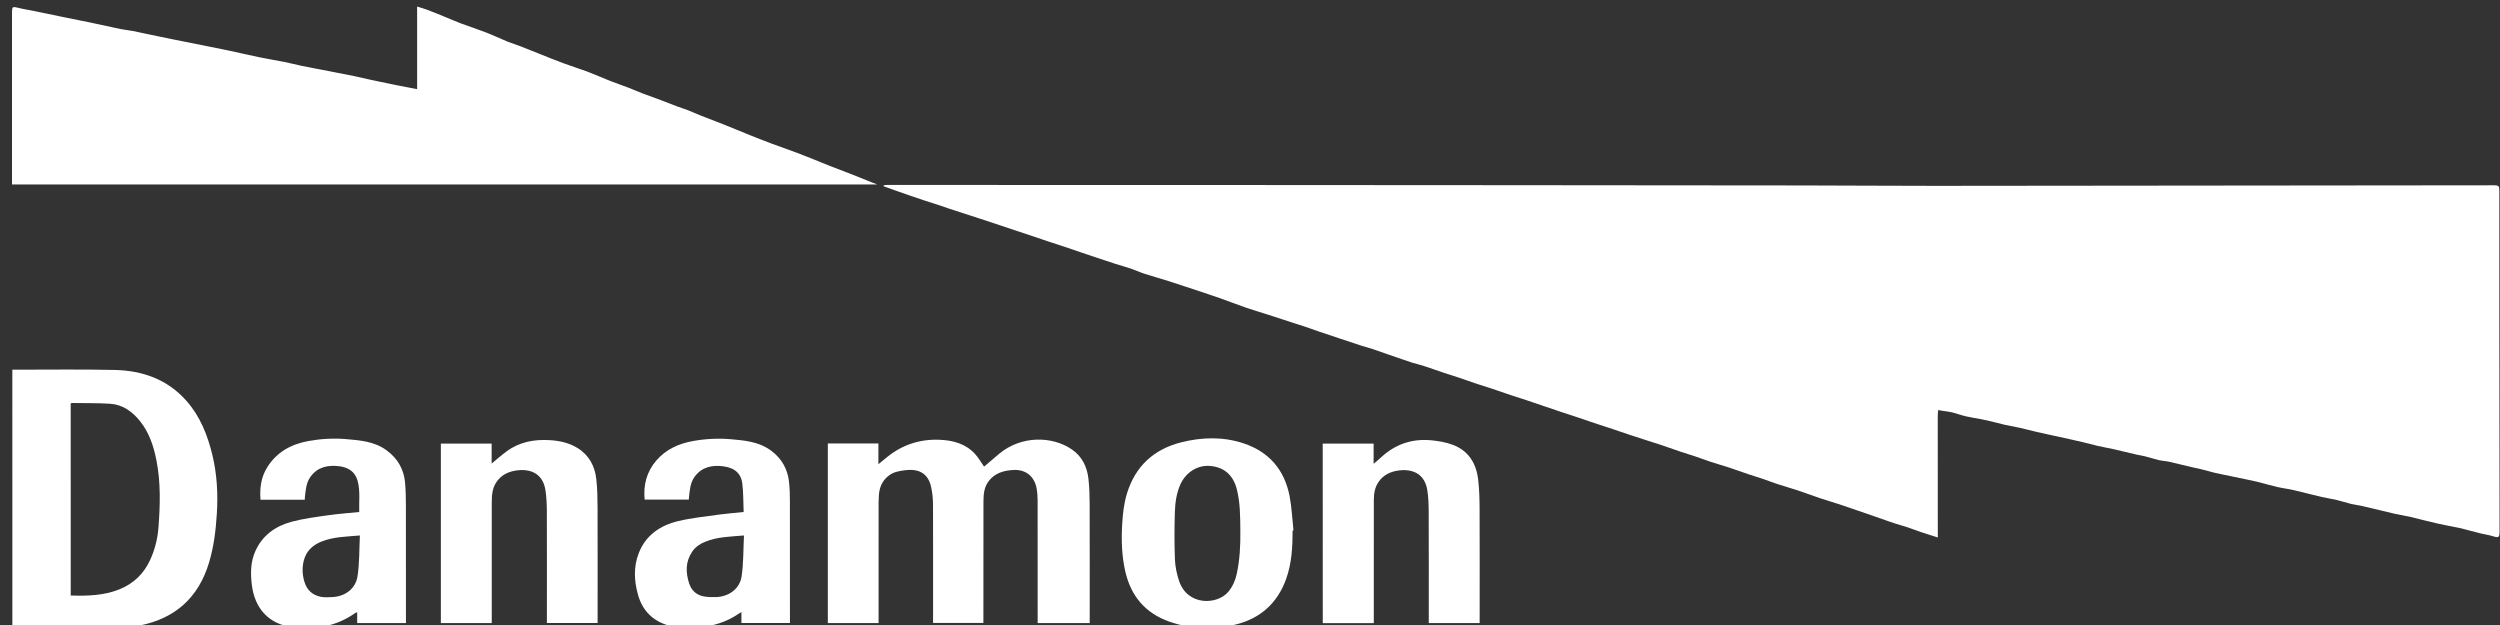 <?xml version="1.0" encoding="utf-8"?>
<!-- Generator: Adobe Illustrator 16.0.0, SVG Export Plug-In . SVG Version: 6.00 Build 0)  -->
<!DOCTYPE svg PUBLIC "-//W3C//DTD SVG 1.1//EN" "http://www.w3.org/Graphics/SVG/1.1/DTD/svg11.dtd">
<svg version="1.1" id="Layer_1" xmlns="http://www.w3.org/2000/svg" xmlns:xlink="http://www.w3.org/1999/xlink" x="0px" y="0px"
	 width="128px" height="32px" viewBox="0 0 128 32" enable-background="new 0 0 128 32" xml:space="preserve">
<rect x="0" y="0" width="128" height="32" fill="#333333" stroke="none"/>
<path fill="#FFFFFF" d="M99.211,27.518c-0.291-0.095-0.572-0.182-0.854-0.274c-0.228-0.077-0.453-0.167-0.683-0.243
	c-0.204-0.068-0.413-0.123-0.618-0.189c-0.217-0.069-0.433-0.146-0.646-0.223c-0.27-0.094-0.536-0.188-0.805-0.279
	c-0.479-0.164-0.955-0.332-1.437-0.492c-0.321-0.106-0.649-0.197-0.972-0.307c-0.396-0.134-0.786-0.283-1.184-0.414
	c-0.33-0.109-0.668-0.201-1-0.31c-0.244-0.078-0.481-0.175-0.726-0.259c-0.249-0.084-0.501-0.159-0.751-0.243
	c-0.33-0.11-0.659-0.229-0.989-0.341c-0.334-0.107-0.671-0.204-1.003-0.313c-0.244-0.08-0.482-0.175-0.727-0.256
	c-0.254-0.087-0.512-0.162-0.77-0.248c-0.324-0.108-0.646-0.226-0.972-0.336c-0.248-0.084-0.498-0.159-0.747-0.24
	c-0.321-0.104-0.645-0.207-0.964-0.313c-0.259-0.088-0.515-0.178-0.775-0.264c-0.319-0.107-0.641-0.209-0.961-0.315
	c-0.26-0.087-0.517-0.177-0.776-0.265c-0.319-0.104-0.641-0.211-0.961-0.316c-0.26-0.086-0.518-0.174-0.775-0.262
	c-0.325-0.109-0.65-0.224-0.977-0.332c-0.254-0.084-0.511-0.16-0.764-0.246c-0.324-0.108-0.648-0.225-0.975-0.334
	c-0.254-0.086-0.51-0.159-0.764-0.244c-0.326-0.109-0.648-0.229-0.975-0.336c-0.248-0.084-0.5-0.158-0.748-0.241
	c-0.33-0.11-0.658-0.231-0.99-0.339c-0.197-0.065-0.4-0.111-0.6-0.17c-0.167-0.053-0.332-0.109-0.498-0.168
	c-0.253-0.086-0.508-0.174-0.762-0.262c-0.25-0.088-0.5-0.18-0.752-0.263c-0.193-0.063-0.391-0.114-0.584-0.176
	c-0.36-0.116-0.719-0.237-1.078-0.356c-0.365-0.121-0.729-0.24-1.094-0.365c-0.236-0.08-0.47-0.168-0.705-0.248
	c-0.19-0.066-0.386-0.122-0.578-0.186c-0.449-0.145-0.897-0.292-1.346-0.438c-0.382-0.123-0.768-0.235-1.146-0.366
	c-0.445-0.154-0.884-0.326-1.327-0.483c-0.366-0.129-0.734-0.25-1.103-0.373c-0.507-0.168-1.014-0.338-1.524-0.5
	c-0.411-0.131-0.826-0.244-1.235-0.376c-0.237-0.077-0.463-0.185-0.699-0.264c-0.254-0.087-0.515-0.156-0.771-0.237
	c-0.238-0.076-0.474-0.157-0.71-0.235c-0.342-0.114-0.684-0.228-1.026-0.343c-0.241-0.082-0.481-0.167-0.723-0.248
	c-0.337-0.112-0.675-0.22-1.012-0.332c-0.243-0.08-0.483-0.165-0.725-0.245c-0.331-0.111-0.663-0.22-0.994-0.331
	c-0.248-0.083-0.495-0.166-0.742-0.248c-0.332-0.11-0.663-0.22-0.995-0.33c-0.242-0.08-0.485-0.158-0.728-0.236
	c-0.281-0.091-0.563-0.182-0.843-0.274c-0.168-0.056-0.335-0.118-0.504-0.173c-0.27-0.089-0.542-0.172-0.811-0.261
	c-0.224-0.074-0.446-0.149-0.668-0.226c-0.197-0.067-0.393-0.136-0.589-0.205c-0.27-0.095-0.538-0.191-0.807-0.287
	c0.001-0.019,0.003-0.038,0.005-0.057c0.065-0.005,0.131-0.015,0.196-0.015c0.59,0,1.181,0.003,1.771,0.003
	c4.399,0.001,8.795,0,13.194,0.001c5.421,0.002,10.845,0.006,16.266,0.01c5.219,0.003,10.437,0.006,15.652,0.014
	c2.258,0.003,4.518,0.022,6.775,0.021c9.535-0.006,19.072-0.019,28.606-0.029c0.214,0,0.257,0.042,0.257,0.248
	c0,2.061-0.003,4.121,0,6.182c0.002,3.752,0.008,7.505,0.012,11.259c0,0.357-0.032,0.374-0.373,0.269
	c-0.182-0.057-0.371-0.079-0.557-0.125c-0.248-0.06-0.494-0.125-0.74-0.19c-0.115-0.028-0.23-0.067-0.349-0.092
	c-0.377-0.077-0.757-0.142-1.133-0.228c-0.479-0.107-0.952-0.235-1.431-0.349c-0.254-0.06-0.514-0.095-0.768-0.153
	c-0.58-0.134-1.156-0.277-1.738-0.412c-0.172-0.039-0.353-0.056-0.525-0.098c-0.244-0.061-0.482-0.143-0.729-0.199
	c-0.252-0.061-0.512-0.096-0.765-0.156c-0.481-0.11-0.96-0.238-1.44-0.351c-0.277-0.063-0.562-0.096-0.838-0.159
	c-0.338-0.078-0.672-0.178-1.009-0.264c-0.142-0.036-0.286-0.063-0.431-0.094c-0.322-0.067-0.645-0.135-0.967-0.202
	c-0.26-0.056-0.521-0.103-0.777-0.163c-0.241-0.057-0.479-0.128-0.721-0.189c-0.133-0.033-0.268-0.057-0.399-0.088
	c-0.405-0.096-0.812-0.197-1.218-0.289c-0.172-0.039-0.352-0.045-0.521-0.084c-0.246-0.059-0.488-0.136-0.734-0.199
	c-0.143-0.034-0.287-0.055-0.432-0.088c-0.377-0.088-0.752-0.182-1.132-0.268c-0.272-0.063-0.548-0.105-0.819-0.169
	c-0.267-0.062-0.528-0.136-0.795-0.198c-0.229-0.057-0.461-0.105-0.691-0.158c-0.313-0.067-0.627-0.137-0.939-0.205
	c-0.24-0.053-0.482-0.104-0.723-0.159c-0.287-0.068-0.572-0.146-0.859-0.21c-0.25-0.055-0.504-0.096-0.752-0.15
	c-0.255-0.059-0.505-0.128-0.759-0.189c-0.147-0.037-0.298-0.068-0.448-0.099c-0.271-0.052-0.548-0.091-0.816-0.153
	c-0.234-0.055-0.463-0.143-0.695-0.201c-0.159-0.038-0.325-0.053-0.488-0.079c-0.076-0.015-0.154-0.027-0.231-0.041
	c-0.009,0.096-0.022,0.188-0.022,0.284c-0.001,2.023,0.001,4.049,0.002,6.074C99.223,27.402,99.214,27.462,99.211,27.518z"/>
<path fill="#FFFFFF" d="M21.357,4.565c0-1.427,0-2.816,0-4.229c0.189,0.06,0.363,0.107,0.53,0.17
	c0.295,0.112,0.587,0.233,0.88,0.352c0.273,0.111,0.543,0.233,0.819,0.336c0.427,0.16,0.861,0.298,1.285,0.463
	c0.378,0.146,0.745,0.322,1.121,0.476c0.214,0.087,0.437,0.152,0.653,0.235c0.302,0.116,0.601,0.24,0.901,0.359
	c0.421,0.167,0.841,0.341,1.267,0.499c0.433,0.161,0.875,0.297,1.308,0.459c0.371,0.14,0.731,0.306,1.101,0.451
	c0.303,0.12,0.613,0.222,0.917,0.339c0.265,0.102,0.525,0.218,0.79,0.32c0.299,0.114,0.602,0.218,0.901,0.33
	c0.268,0.1,0.532,0.208,0.799,0.308c0.189,0.071,0.383,0.129,0.571,0.202c0.231,0.09,0.457,0.194,0.687,0.285
	c0.373,0.148,0.75,0.287,1.122,0.435c0.466,0.186,0.929,0.38,1.394,0.567c0.366,0.146,0.73,0.292,1.099,0.429
	c0.483,0.18,0.972,0.344,1.453,0.529c0.516,0.198,1.024,0.414,1.538,0.617c0.394,0.156,0.792,0.301,1.188,0.456
	c0.342,0.134,0.68,0.276,1.021,0.411c0.062,0.024,0.132,0.032,0.195,0.079c-14.751,0-29.502,0-44.282,0c0-0.175,0-0.357,0-0.54
	c0-2.753,0-5.506,0-8.259c0-0.306,0.026-0.316,0.32-0.243c0.272,0.069,0.551,0.11,0.827,0.166C2.259,0.67,2.756,0.774,3.254,0.876
	c0.443,0.09,0.888,0.177,1.331,0.27C5.117,1.258,5.647,1.378,6.18,1.488c0.199,0.041,0.402,0.058,0.601,0.096
	c0.221,0.041,0.44,0.093,0.661,0.139C7.904,1.819,8.367,1.916,8.829,2.01c0.496,0.1,0.992,0.197,1.487,0.296
	c0.479,0.096,0.958,0.19,1.435,0.291c0.519,0.11,1.035,0.233,1.554,0.34c0.421,0.087,0.847,0.154,1.269,0.239
	c0.295,0.059,0.587,0.135,0.882,0.198c0.262,0.056,0.526,0.104,0.79,0.154c0.296,0.058,0.593,0.114,0.891,0.172
	c0.337,0.066,0.675,0.13,1.012,0.199c0.228,0.047,0.454,0.104,0.682,0.154c0.203,0.045,0.407,0.087,0.61,0.13
	c0.291,0.061,0.581,0.123,0.872,0.18C20.65,4.43,20.989,4.494,21.357,4.565z"/>
<path fill="#FFFFFF" d="M0.632,18.928c0.072,0,0.132,0,0.191,0c1.687,0.002,3.374-0.025,5.06,0.014
	c1.417,0.033,2.689,0.481,3.66,1.578c0.706,0.797,1.084,1.758,1.331,2.777c0.239,0.995,0.292,2.003,0.227,3.023
	c-0.054,0.853-0.156,1.693-0.407,2.513c-0.537,1.758-1.709,2.817-3.508,3.185c-0.644,0.133-1.294,0.186-1.951,0.185
	c-1.469-0.002-2.939,0-4.409,0c-0.06,0-0.12,0-0.193,0C0.632,27.777,0.632,23.367,0.632,18.928z M3.621,30.491
	c0.856,0.024,1.685,0.005,2.479-0.312c0.74-0.295,1.268-0.806,1.596-1.527c0.241-0.529,0.377-1.09,0.419-1.663
	c0.085-1.134,0.118-2.271-0.101-3.396c-0.144-0.74-0.372-1.451-0.859-2.049c-0.394-0.482-0.881-0.831-1.517-0.872
	c-0.636-0.04-1.274-0.028-1.912-0.038c-0.034-0.001-0.067,0.01-0.106,0.016C3.621,23.93,3.621,27.197,3.621,30.491z"/>
<path fill="#FFFFFF" d="M55.793,31.9c-0.904,0-1.775,0-2.665,0c0-0.08,0-0.149,0-0.221c0-2.019,0.002-4.035-0.002-6.054
	c0-0.209-0.015-0.422-0.053-0.627c-0.113-0.606-0.553-0.972-1.19-0.935c-0.497,0.027-0.946,0.156-1.265,0.574
	c-0.235,0.309-0.263,0.678-0.265,1.043c-0.006,2-0.003,4.002-0.003,6c0,0.065,0,0.133,0,0.213c-0.858,0-1.709,0-2.577,0
	c0-0.063,0-0.121,0-0.182c0-1.957,0.005-3.915-0.002-5.873c-0.001-0.303-0.033-0.613-0.098-0.908
	c-0.162-0.742-0.688-0.937-1.337-0.854c-0.283,0.036-0.567,0.08-0.811,0.261c-0.348,0.255-0.498,0.605-0.527,1.02
	c-0.019,0.264-0.014,0.529-0.014,0.793c-0.001,1.813-0.001,3.627-0.001,5.439c0,0.102,0,0.202,0,0.311c-0.875,0-1.728,0-2.598,0
	c0-3.063,0-6.123,0-9.196c0.857,0,1.715,0,2.589,0c0,0.34,0,0.681,0,1.062c0.166-0.136,0.302-0.248,0.439-0.358
	c0.783-0.638,1.686-0.931,2.688-0.892c0.688,0.027,1.336,0.197,1.823,0.729c0.175,0.19,0.304,0.425,0.46,0.646
	c0.244-0.207,0.51-0.438,0.779-0.662c1.131-0.938,2.715-0.91,3.724-0.213c0.518,0.358,0.769,0.883,0.84,1.488
	c0.048,0.418,0.061,0.84,0.063,1.262c0.007,1.969,0.003,3.938,0.003,5.908C55.793,31.745,55.793,31.814,55.793,31.9z"/>
<path fill="#FFFFFF" d="M25.177,31.9c-0.878,0-1.736,0-2.605,0c0-3.064,0-6.121,0-9.188c0.866,0,1.719,0,2.6,0
	c0,0.332,0,0.663,0,1.021c0.276-0.226,0.513-0.437,0.767-0.623c0.654-0.482,1.4-0.622,2.198-0.575
	c0.506,0.028,0.985,0.132,1.421,0.397c0.599,0.364,0.898,0.926,0.973,1.602c0.053,0.482,0.063,0.972,0.064,1.458
	c0.007,1.879,0.003,3.76,0.003,5.639c0,0.083,0,0.168,0,0.267c-0.863,0-1.715,0-2.597,0c0-0.064,0-0.135,0-0.203
	c0-1.838,0.004-3.676-0.002-5.512c-0.001-0.359-0.018-0.725-0.071-1.08c-0.126-0.83-0.722-1.097-1.411-1.025
	c-0.455,0.048-0.861,0.227-1.12,0.634c-0.202,0.317-0.219,0.679-0.219,1.04c0,1.934,0,3.868,0,5.803
	C25.177,31.665,25.177,31.777,25.177,31.9z"/>
<path fill="#FFFFFF" d="M67.723,22.712c0.873,0,1.731,0,2.606,0c0,0.333,0,0.662,0,1.035c0.149-0.129,0.272-0.228,0.387-0.335
	c0.735-0.682,1.606-0.967,2.597-0.866c0.358,0.036,0.728,0.101,1.063,0.226c0.808,0.301,1.205,0.944,1.304,1.771
	c0.06,0.494,0.072,0.995,0.075,1.493c0.009,1.88,0.003,3.758,0.003,5.638c0,0.071,0,0.144,0,0.228c-0.869,0-1.727,0-2.605,0
	c0-0.064,0-0.127,0-0.191c0-1.843,0.004-3.688-0.004-5.529c-0.002-0.365-0.015-0.734-0.072-1.095
	c-0.127-0.784-0.692-1.08-1.409-1.005c-0.437,0.046-0.825,0.211-1.087,0.593c-0.191,0.28-0.241,0.599-0.241,0.925
	c-0.002,2.03-0.002,4.061-0.002,6.09c0,0.065,0,0.131,0,0.213c-0.872,0-1.735,0-2.612,0C67.723,28.846,67.723,25.787,67.723,22.712z
	"/>
<path fill="#FFFFFF" d="M20.783,31.902c-0.844,0-1.661,0-2.495,0c0-0.184,0-0.359,0-0.553c-0.042,0.015-0.066,0.017-0.083,0.027
	c-0.972,0.689-2.069,0.887-3.219,0.738c-1.25-0.161-1.946-0.982-2.092-2.167c-0.073-0.599-0.068-1.188,0.188-1.747
	c0.367-0.803,1.029-1.266,1.846-1.486c0.609-0.163,1.243-0.244,1.87-0.332c0.521-0.076,1.048-0.111,1.595-0.167
	c-0.02-0.534,0.061-1.071-0.083-1.596c-0.13-0.476-0.485-0.694-0.954-0.75c-0.574-0.065-1.091,0.037-1.456,0.538
	c-0.218,0.299-0.246,0.654-0.286,1.008c-0.006,0.047-0.007,0.096-0.011,0.172c-0.376,0-0.753,0-1.13,0c-0.373,0-0.746,0-1.135,0
	c-0.047-0.604,0.027-1.164,0.354-1.678c0.494-0.778,1.227-1.17,2.11-1.33c0.631-0.114,1.27-0.15,1.904-0.098
	c0.729,0.063,1.473,0.117,2.1,0.584c0.559,0.416,0.874,0.966,0.934,1.651c0.035,0.396,0.041,0.793,0.042,1.189
	c0.004,1.927,0.002,3.854,0.002,5.78C20.783,31.756,20.783,31.82,20.783,31.902z M18.426,27.416
	c-0.696,0.061-1.341,0.066-1.948,0.305c-0.459,0.178-0.797,0.486-0.924,0.979c-0.095,0.369-0.075,0.738,0.036,1.101
	c0.13,0.423,0.422,0.679,0.853,0.759c0.174,0.032,0.359,0.019,0.539,0.012c0.669-0.02,1.223-0.413,1.324-1.072
	C18.409,28.825,18.39,28.136,18.426,27.416z"/>
<path fill="#FFFFFF" d="M38.075,26.214c-0.021-0.499-0.01-0.993-0.071-1.479c-0.056-0.447-0.344-0.784-0.986-0.862
	c-0.574-0.069-1.091,0.039-1.455,0.54c-0.222,0.306-0.246,0.669-0.285,1.025c-0.004,0.043-0.007,0.084-0.011,0.14
	c-0.752,0-1.501,0-2.261,0c-0.074-0.754,0.105-1.427,0.604-2.007c0.495-0.571,1.138-0.856,1.867-0.989
	c0.632-0.115,1.271-0.147,1.905-0.097c0.73,0.063,1.474,0.123,2.1,0.589c0.548,0.407,0.851,0.952,0.919,1.622
	c0.034,0.324,0.042,0.65,0.042,0.975c0.004,2.012,0.002,4.023,0.002,6.036c0,0.062,0,0.119,0,0.192c-0.827,0-1.644,0-2.484,0
	c0-0.174,0-0.35,0-0.56c-0.07,0.04-0.111,0.062-0.147,0.086c-0.627,0.437-1.332,0.632-2.084,0.709
	c-0.521,0.052-1.033,0.033-1.534-0.118c-0.792-0.24-1.305-0.765-1.529-1.56c-0.202-0.715-0.236-1.437,0.039-2.14
	c0.36-0.92,1.1-1.416,2.014-1.635c0.701-0.168,1.427-0.238,2.143-0.34C37.251,26.289,37.64,26.261,38.075,26.214z M38.092,27.416
	c-0.704,0.059-1.353,0.07-1.964,0.313c-0.27,0.104-0.513,0.262-0.683,0.508c-0.353,0.517-0.343,1.072-0.16,1.636
	c0.11,0.341,0.355,0.576,0.706,0.655c0.213,0.047,0.44,0.047,0.66,0.043c0.654-0.014,1.223-0.418,1.319-1.057
	C38.071,28.835,38.055,28.141,38.092,27.416z"/>
<path fill="#FFFFFF" d="M66.182,27.16c-0.002,0.836-0.043,1.667-0.326,2.466c-0.443,1.252-1.326,2.044-2.606,2.354
	c-1.141,0.274-2.285,0.237-3.4-0.16c-1.214-0.432-1.943-1.303-2.231-2.545c-0.186-0.801-0.211-1.615-0.163-2.438
	c0.032-0.539,0.089-1.072,0.251-1.591c0.433-1.386,1.372-2.243,2.764-2.597c1.064-0.27,2.146-0.299,3.196,0.049
	c1.307,0.432,2.1,1.357,2.361,2.707c0.109,0.574,0.135,1.166,0.197,1.748C66.21,27.154,66.195,27.159,66.182,27.16z M63.506,27.182
	c-0.007-0.721-0.003-1.441-0.185-2.146c-0.188-0.73-0.67-1.135-1.401-1.182c-0.622-0.039-1.212,0.34-1.484,0.947
	c-0.203,0.452-0.267,0.936-0.283,1.418c-0.025,0.805-0.028,1.611,0.003,2.416c0.015,0.37,0.093,0.751,0.211,1.105
	c0.436,1.3,1.963,1.23,2.52,0.562c0.225-0.27,0.361-0.579,0.434-0.918C63.479,28.658,63.514,27.921,63.506,27.182z"/>
</svg>
